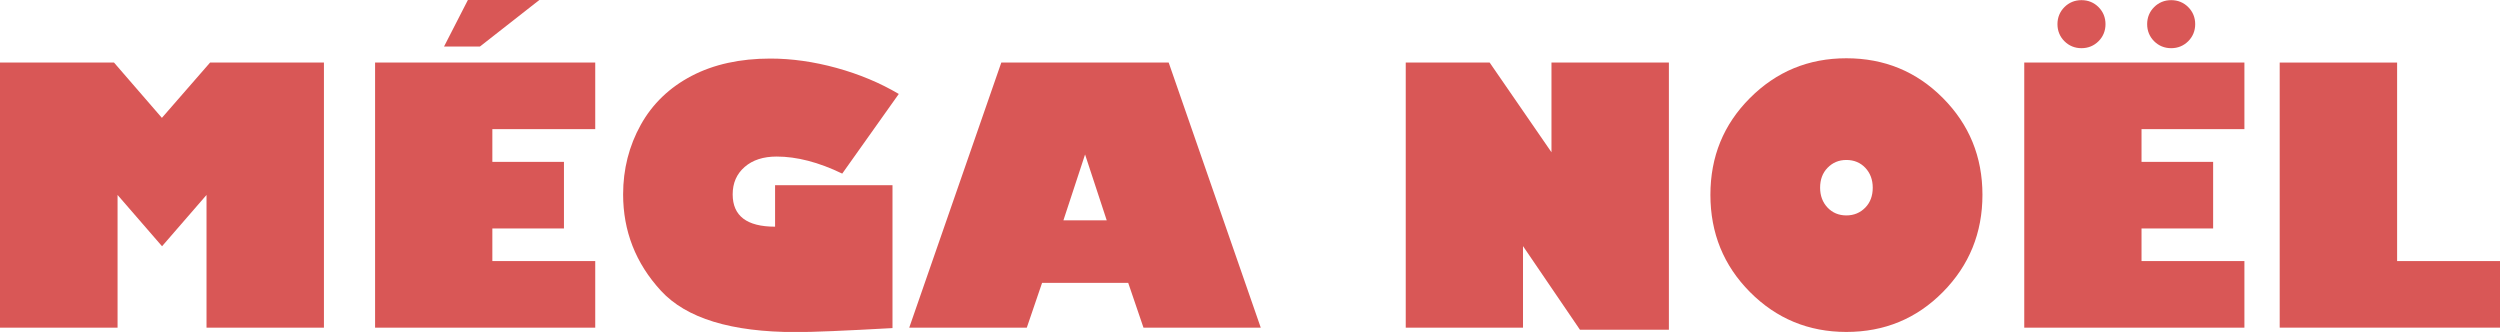 <?xml version="1.0" encoding="UTF-8"?>
<svg id="Calque_2" data-name="Calque 2" xmlns="http://www.w3.org/2000/svg" viewBox="0 0 168.63 22.39">
  <defs>
    <style>
      .cls-1 {
        fill: #d95756;
        stroke-width: 0px;
      }
    </style>
  </defs>
  <g id="VISUELS">
    <g>
      <path class="cls-1" d="m0,22.1V4.22h7.69l3.23,3.73,3.25-3.73h7.68v17.88h-7.92v-8.95l-3,3.46-3-3.46v8.95H0Z"/>
      <path class="cls-1" d="m40.15,17.61v4.49h-14.85V4.22h14.85v4.49h-6.94v2.21h4.83v4.49h-4.83v2.2h6.94ZM29.95,3.14l1.61-3.14h4.82l-4.01,3.14h-2.41Z"/>
      <path class="cls-1" d="m60.63,6.33l-3.82,5.38c-1.59-.77-3.07-1.15-4.42-1.15-.9,0-1.62.23-2.16.7s-.81,1.08-.81,1.85c0,1.45.95,2.18,2.86,2.18v-2.8h7.92v9.64c-3.2.18-5.37.27-6.5.27-4.38,0-7.41-.93-9.12-2.79s-2.55-4.03-2.55-6.5c0-1.7.4-3.27,1.19-4.69.79-1.42,1.94-2.52,3.43-3.3s3.27-1.17,5.31-1.17c1.44,0,2.93.21,4.46.63s2.94,1.01,4.21,1.76Z"/>
      <path class="cls-1" d="m69.25,22.1h-7.92l6.21-17.88h11.29l6.21,17.88h-7.91l-1.03-3.02h-5.81l-1.03,3.02Zm2.47-7.24h2.93l-1.46-4.44-1.46,4.44Z"/>
      <path class="cls-1" d="m112.57,22.24h-6l-3.84-5.64v5.5h-7.91V4.22h5.66l4.17,6.05v-6.05h7.92v18.02Z"/>
      <path class="cls-1" d="m124.54,22.39c-2.55,0-4.72-.9-6.5-2.69s-2.67-3.98-2.67-6.56.89-4.75,2.67-6.53,3.94-2.68,6.5-2.68,4.73.89,6.51,2.68,2.67,3.96,2.67,6.53-.89,4.76-2.67,6.56-3.95,2.69-6.51,2.69Zm0-11.6c-.51,0-.93.18-1.27.53s-.5.8-.5,1.34.17.99.5,1.34.76.53,1.27.53.94-.18,1.28-.53.5-.8.5-1.34-.17-.99-.5-1.34-.76-.53-1.28-.53Z"/>
      <path class="cls-1" d="m151.39,17.61v4.49h-14.85V4.22h14.85v4.49h-6.94v2.21h4.83v4.49h-4.83v2.2h6.94Zm-10.99-14.36c-.45,0-.84-.16-1.15-.47s-.47-.7-.47-1.15.16-.84.47-1.15.7-.47,1.15-.47.84.16,1.15.47.47.7.47,1.15-.16.84-.47,1.15-.7.47-1.15.47Zm6.05,0c-.45,0-.84-.16-1.15-.47s-.47-.7-.47-1.15.16-.84.47-1.15.7-.47,1.15-.47.84.16,1.15.47.47.7.47,1.15-.16.84-.47,1.15-.7.47-1.15.47Z"/>
      <path class="cls-1" d="m153.77,22.1V4.22h7.92v13.39h6.94v4.49h-14.86Z"/>
    </g>
  </g>
</svg>